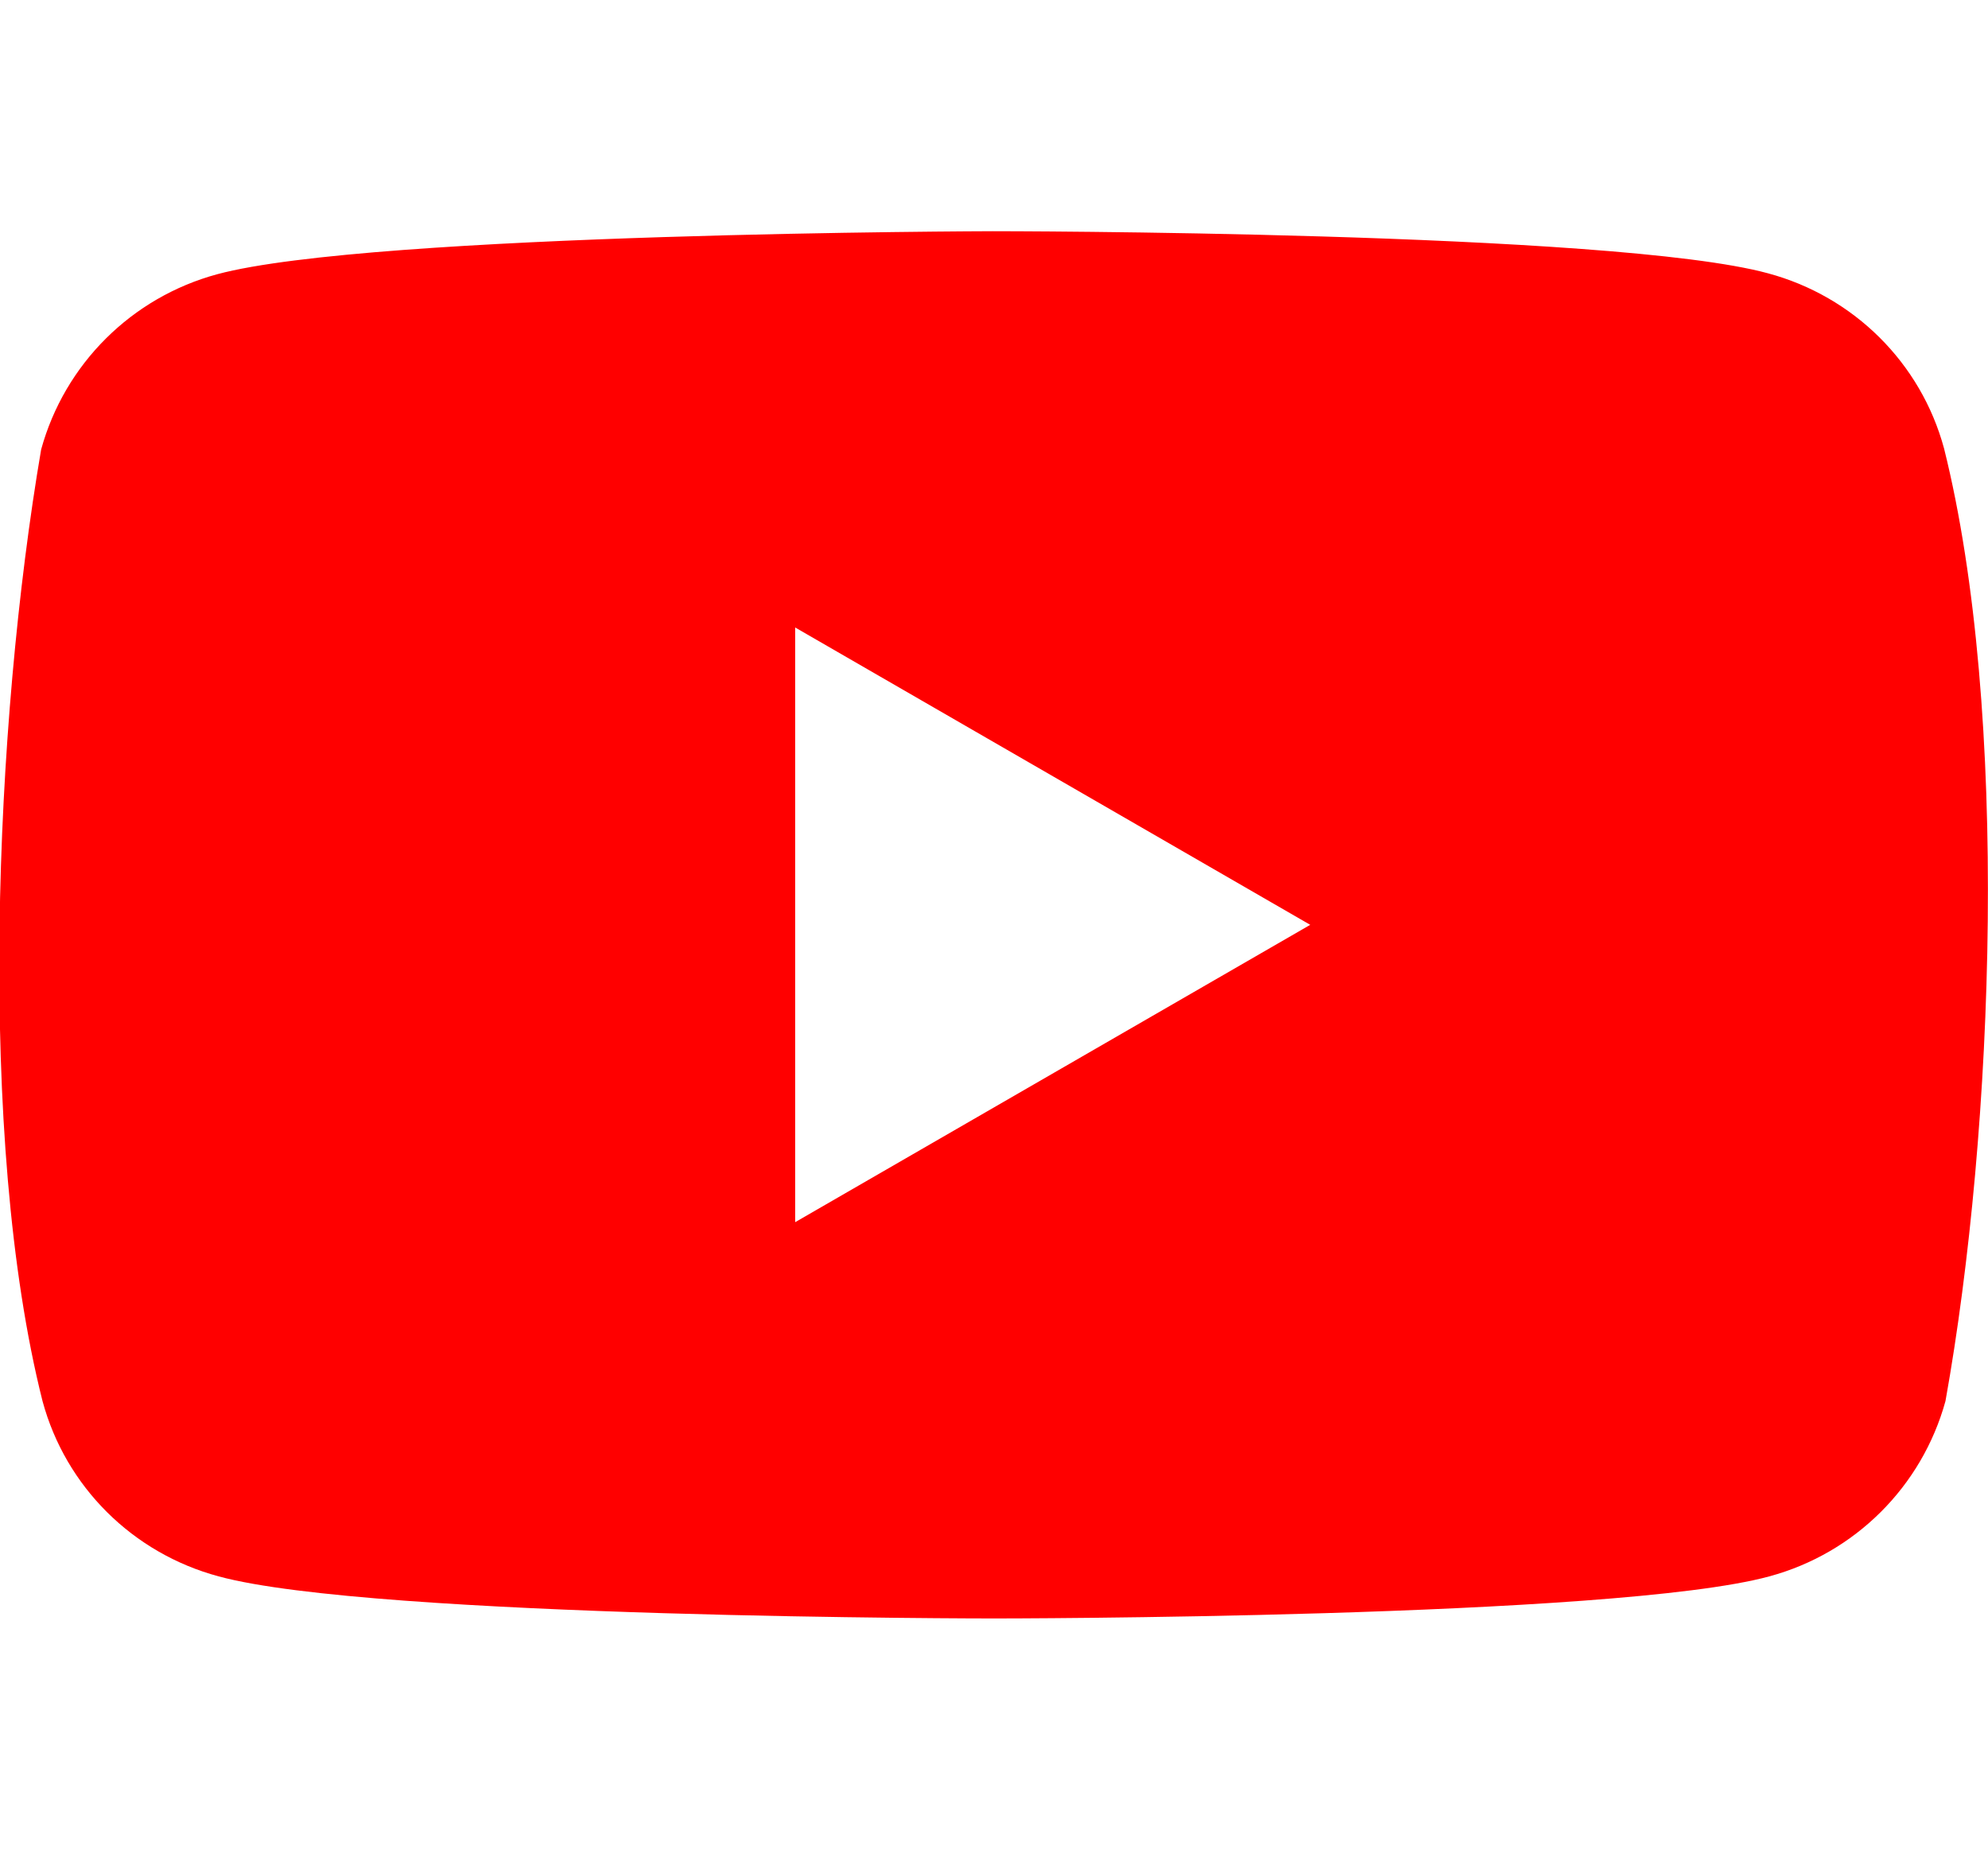 <?xml version="1.0" encoding="UTF-8"?><svg id="Ebene_1" xmlns="http://www.w3.org/2000/svg" viewBox="0 0 43 40"><defs><style>.cls-1{fill:red;}</style></defs><path class="cls-1" d="M42.05,9.7c-.5-1.85-1.95-3.29-3.81-3.79-3.34-.91-16.77-.91-16.77-.91,0,0-13.43,.03-16.77,.93-1.85,.5-3.3,1.94-3.81,3.79-1.01,5.91-1.4,14.91,.03,20.58,.5,1.85,1.95,3.29,3.81,3.79,3.34,.91,16.77,.91,16.77,.91,0,0,13.43,0,16.77-.91,1.85-.5,3.3-1.94,3.81-3.79,1.06-5.91,1.39-14.91-.03-20.6ZM17.2,26.43V13.57l11.14,6.43-11.14,6.43Z"/></svg>